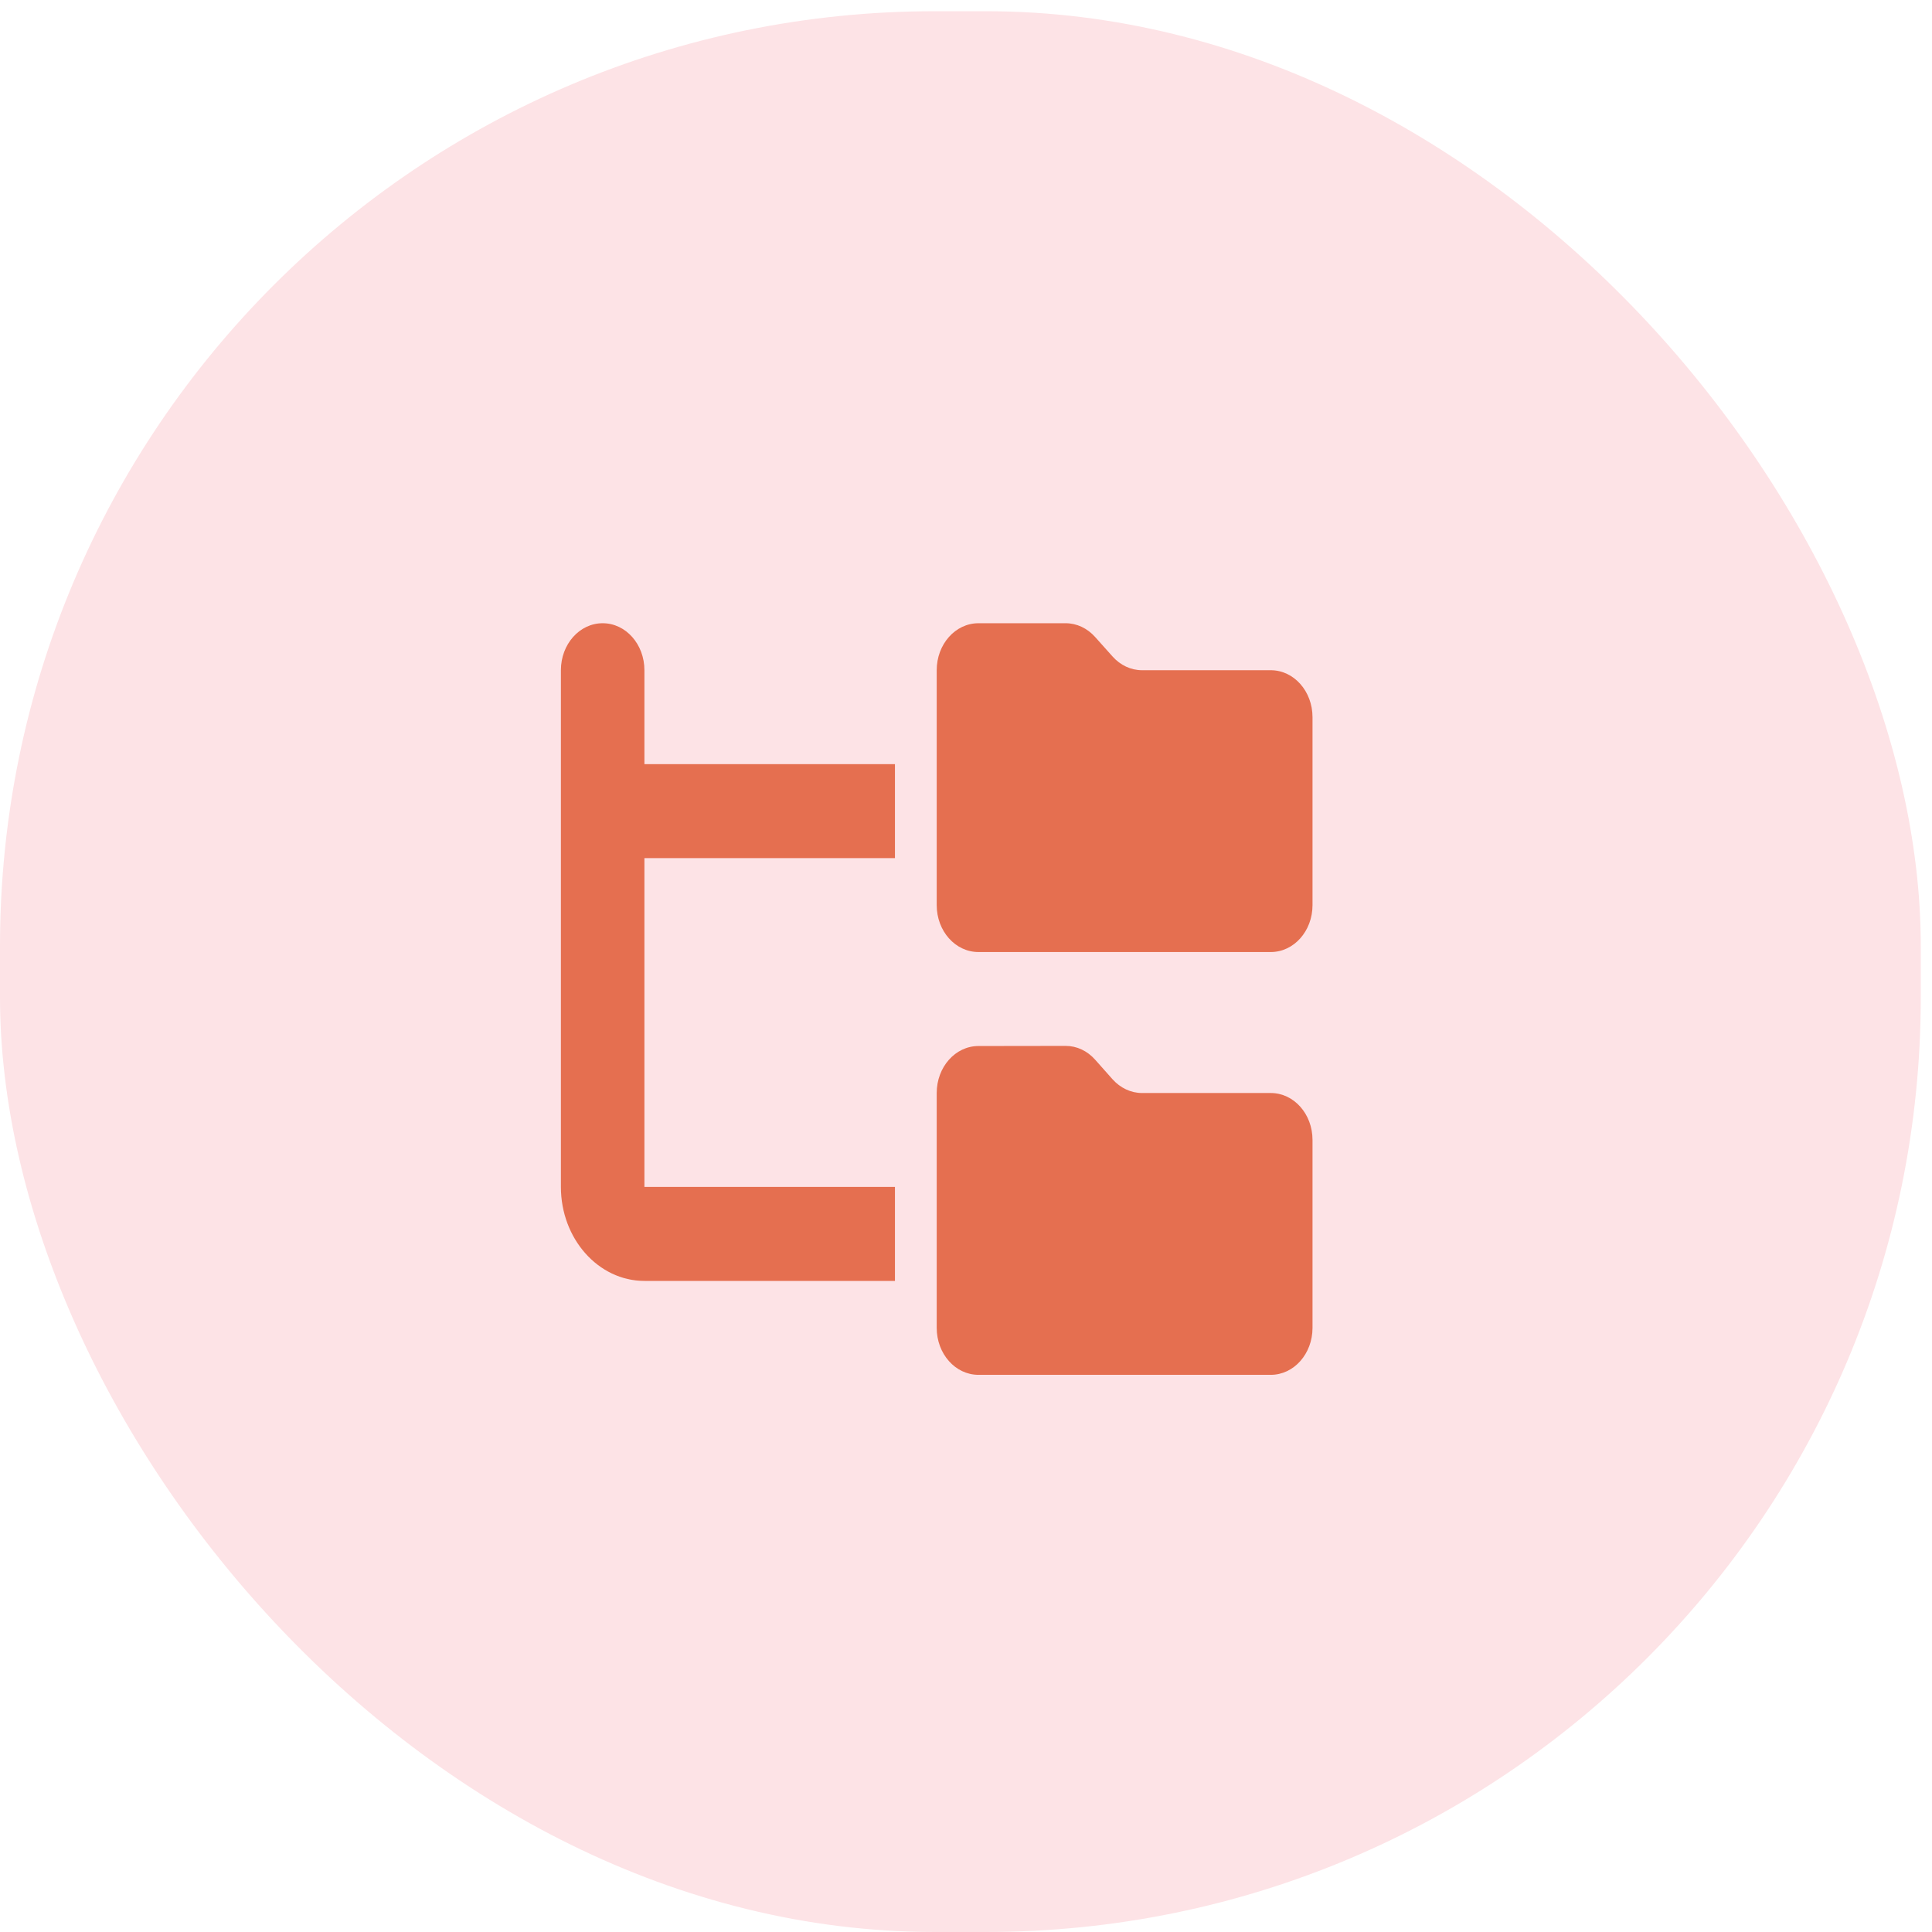 <svg width="31" height="31" viewBox="0 0 31 31" fill="none" xmlns="http://www.w3.org/2000/svg">
<rect y="0.18" width="30.82" height="30.82" rx="15" fill="#FDE3E6"/>
<path d="M10.34 10.754C10.34 10.337 10.041 10 9.67 10C9.299 10 9 10.337 9 10.754V13.015V19.045C9 19.877 9.601 20.553 10.34 20.553H14.36V19.045H10.34V13.769H14.36V12.261H10.34V10.754ZM15.03 14.523C15.03 14.94 15.329 15.276 15.7 15.276H20.39C20.761 15.276 21.06 14.94 21.06 14.523V11.508C21.06 11.091 20.761 10.754 20.39 10.754H18.324C18.146 10.754 17.976 10.674 17.85 10.532L17.572 10.221C17.446 10.08 17.277 10 17.099 10H15.7C15.329 10 15.03 10.337 15.03 10.754V14.523ZM15.03 21.306C15.03 21.723 15.329 22.06 15.7 22.06H20.39C20.761 22.06 21.06 21.723 21.06 21.306V18.291C21.06 17.874 20.761 17.538 20.39 17.538H18.324C18.146 17.538 17.976 17.457 17.85 17.316L17.572 17.003C17.446 16.861 17.277 16.782 17.099 16.782L15.7 16.784C15.329 16.784 15.03 17.121 15.03 17.538V21.306Z" fill="#E56F50"/>
</svg>
